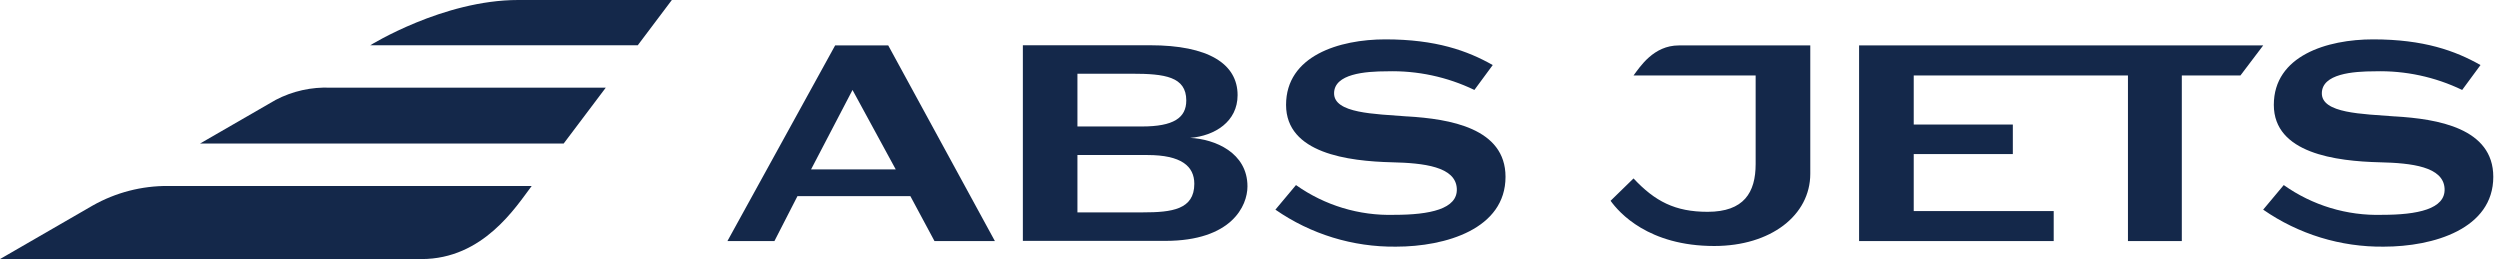 <?xml version="1.0" encoding="UTF-8" standalone="no"?> <svg xmlns="http://www.w3.org/2000/svg" xmlns:xlink="http://www.w3.org/1999/xlink" xmlns:serif="http://www.serif.com/" width="100%" height="100%" viewBox="0 0 193 20" version="1.1" xml:space="preserve" style="fill-rule:evenodd;clip-rule:evenodd;stroke-linejoin:round;stroke-miterlimit:2;"> <path id="path2" d="M12.987,14.357C10.947,14.341 8.939,14.86 7.163,15.863C5.116,17.04 0,20 0,20L32.534,20C37.303,20 39.827,15.973 41.048,14.357L12.987,14.357Z" style="fill:rgb(20,40,74);fill-rule:nonzero;"></path> <path id="path4" d="M25.52,6.769C24.049,6.705 22.588,7.03 21.283,7.712L15.44,11.083L43.514,11.083L46.765,6.769L25.52,6.769Z" style="fill:rgb(20,40,74);fill-rule:nonzero;"></path> <path id="path6" d="M40.004,0C34.2,0 28.583,3.495 28.583,3.495L49.235,3.495L51.867,0L40.004,0Z" style="fill:rgb(20,40,74);fill-rule:nonzero;"></path> <path id="path8" d="M68.572,3.507L64.473,3.507L56.157,18.61L59.786,18.61L61.564,15.141L70.28,15.141L72.142,18.61L76.806,18.61L68.572,3.507ZM62.614,13.078L65.814,6.946L69.151,13.078L62.614,13.078Z" style="fill:rgb(20,40,74);fill-rule:nonzero;"></path> <path id="path10" d="M174.72,3.507L143.521,3.507L143.521,18.609L158.546,18.609L158.546,16.295L147.74,16.295L147.74,11.894L155.391,11.894L155.391,9.613L147.74,9.613L147.74,5.825L164.278,5.825L164.278,18.608L168.436,18.608L168.436,5.825L172.963,5.825L174.719,3.506" style="fill:rgb(20,40,74);fill-rule:nonzero;"></path> <path id="path12" d="M108.637,8.989C106.116,8.792 102.971,8.759 102.991,7.19C103.01,5.704 105.368,5.505 107.092,5.505C109.418,5.44 111.726,5.934 113.823,6.944L115.239,5.022C113.287,3.916 110.853,3.039 106.951,3.039C103.387,3.039 99.284,4.304 99.284,8.096C99.284,11.841 104.079,12.445 107.472,12.529C109.906,12.586 112.381,12.859 112.466,14.563C112.545,16.144 110.359,16.585 107.643,16.585C104.93,16.665 102.264,15.858 100.05,14.287L98.461,16.185C101.192,18.081 104.445,19.08 107.769,19.042C111.615,19.042 116.226,17.669 116.226,13.651C116.226,9.884 111.916,9.181 108.637,8.986" style="fill:rgb(20,40,74);fill-rule:nonzero;"></path> <path id="path14" d="M184.893,8.989C182.371,8.792 179.226,8.759 179.246,7.19C179.265,5.704 181.623,5.505 183.348,5.505C185.674,5.44 187.982,5.934 190.079,6.944L191.495,5.022C189.542,3.916 187.109,3.039 183.206,3.039C179.643,3.039 175.539,4.304 175.539,8.096C175.539,11.841 180.335,12.445 183.728,12.529C186.161,12.586 188.637,12.859 188.722,14.563C188.801,16.144 186.615,16.585 183.899,16.585C181.185,16.665 178.519,15.858 176.305,14.287L174.717,16.185C177.448,18.081 180.701,19.08 184.025,19.042C187.87,19.042 192.482,17.669 192.482,13.651C192.482,9.884 188.172,9.181 184.893,8.986" style="fill:rgb(20,40,74);fill-rule:nonzero;"></path> <path id="path16" d="M129.606,3.507C127.646,3.507 126.609,5.162 126.108,5.827L135.536,5.827L135.536,12.662C135.536,14.864 134.63,16.352 131.828,16.352C129.316,16.352 127.768,15.546 126.108,13.775L124.337,15.501C124.992,16.41 127.249,18.991 132.341,18.991C136.698,18.991 139.754,16.627 139.754,13.411L139.754,3.507L129.606,3.507Z" style="fill:rgb(20,40,74);fill-rule:nonzero;"></path> <path id="path18" d="M91.879,10.646C93.801,10.484 95.542,9.38 95.542,7.345C95.542,4.916 93.267,3.494 88.797,3.494L78.965,3.494L78.965,18.596L89.957,18.596C95.087,18.596 96.304,15.888 96.304,14.388C96.304,11.776 93.774,10.734 91.879,10.646ZM83.178,5.691L87.393,5.691C89.909,5.691 91.581,5.914 91.581,7.756C91.581,9.103 90.591,9.764 88.155,9.764L83.178,9.764L83.178,5.691ZM88.241,16.395L83.178,16.395L83.178,11.968L88.585,11.968C91.184,11.968 92.201,12.823 92.201,14.191C92.201,16.176 90.473,16.395 88.241,16.395Z" style="fill:rgb(20,40,74);fill-rule:nonzero;"></path> </svg> 